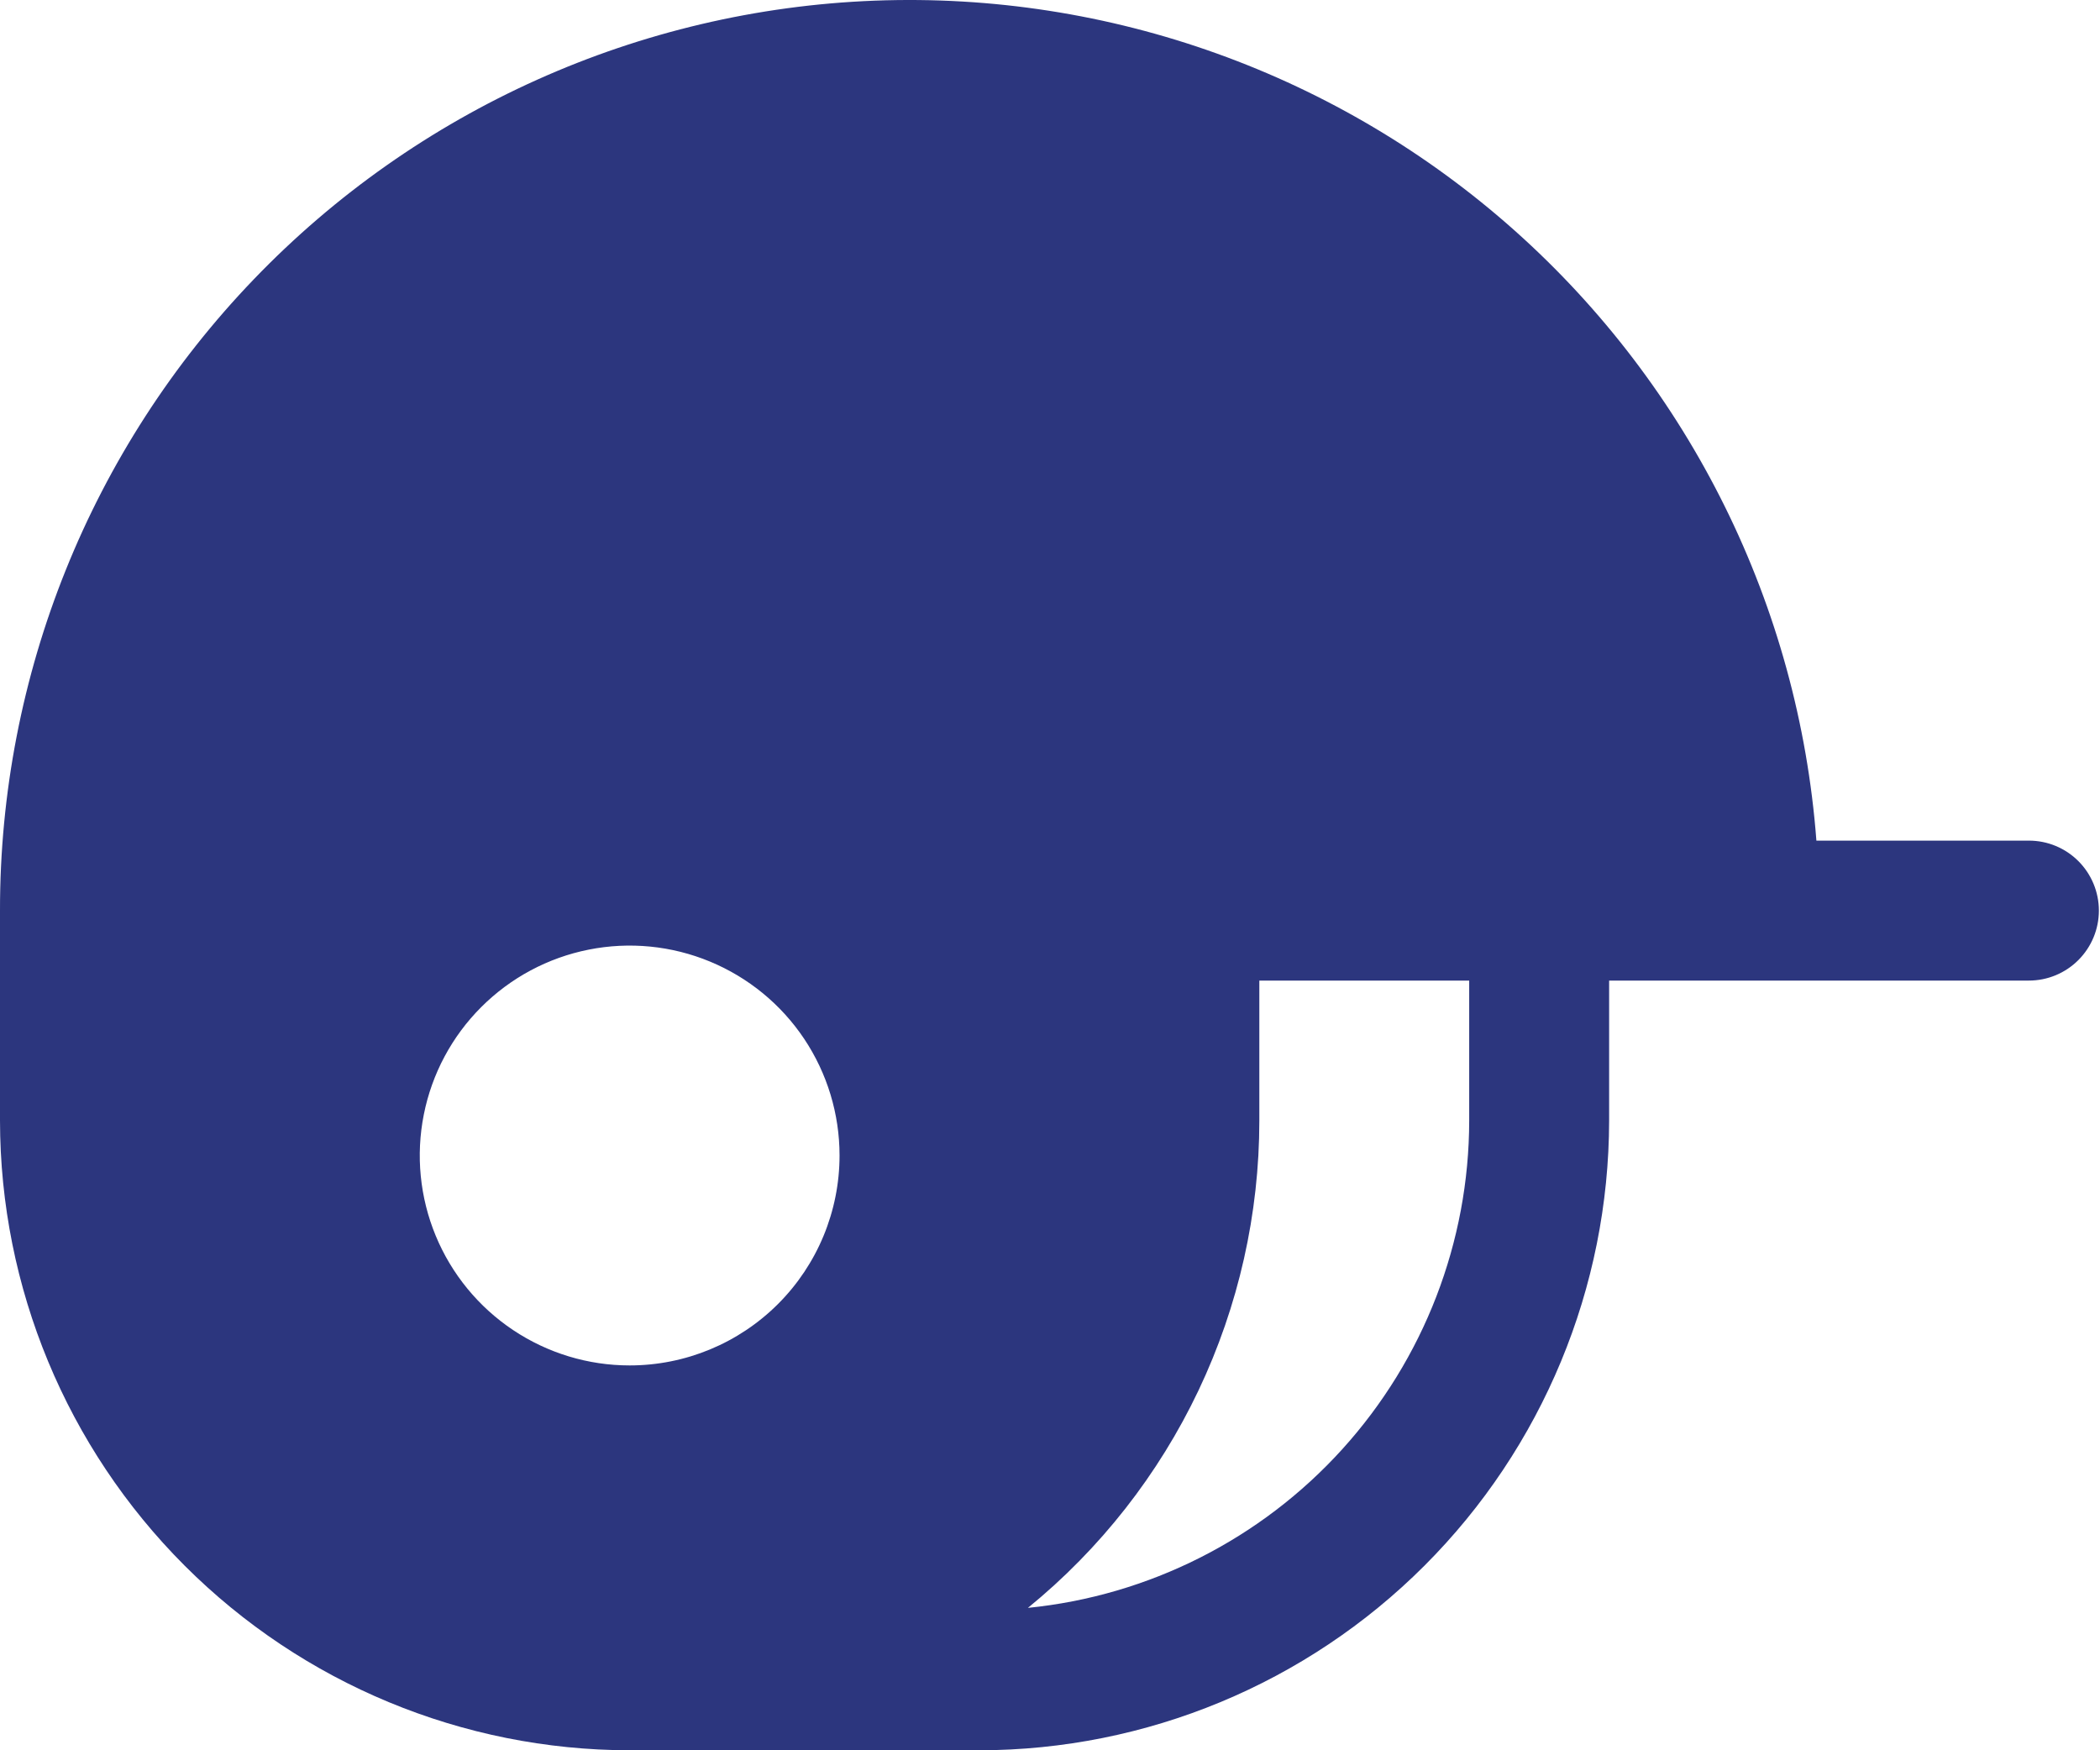 <?xml version="1.0" encoding="UTF-8"?> <svg xmlns="http://www.w3.org/2000/svg" width="60" height="50" viewBox="0 0 60 50" fill="none"><path d="M57.969 24.014H51.897C51.387 17.31 48.298 11.065 43.28 6.59C38.261 2.116 31.704 -0.239 24.986 0.019C18.267 0.278 11.911 3.131 7.252 7.978C2.592 12.825 -0.007 19.29 1.37858e-05 26.013V32.01C0.005 36.779 1.902 41.352 5.275 44.725C8.648 48.098 13.221 49.995 17.99 50H27.985C32.755 49.995 37.328 48.098 40.7 44.725C44.073 41.352 45.97 36.779 45.975 32.01V28.012H57.969C58.499 28.012 59.008 27.801 59.382 27.426C59.757 27.051 59.968 26.543 59.968 26.013C59.968 25.483 59.757 24.974 59.382 24.599C59.008 24.224 58.499 24.014 57.969 24.014ZM17.99 39.006C16.804 39.006 15.645 38.654 14.659 37.995C13.673 37.336 12.904 36.4 12.45 35.304C11.996 34.208 11.877 33.002 12.109 31.839C12.34 30.676 12.911 29.607 13.75 28.769C14.589 27.93 15.657 27.359 16.82 27.128C17.984 26.896 19.189 27.015 20.285 27.469C21.381 27.923 22.318 28.691 22.977 29.677C23.636 30.664 23.987 31.823 23.987 33.009C23.987 34.599 23.355 36.125 22.231 37.249C21.106 38.374 19.581 39.006 17.99 39.006ZM41.977 32.01C41.974 35.48 40.682 38.825 38.353 41.397C36.023 43.97 32.822 45.586 29.369 45.932C31.436 44.248 33.101 42.124 34.245 39.716C35.388 37.308 35.981 34.675 35.981 32.01V28.012H41.977V32.01Z" fill="#2C367E"></path></svg> 